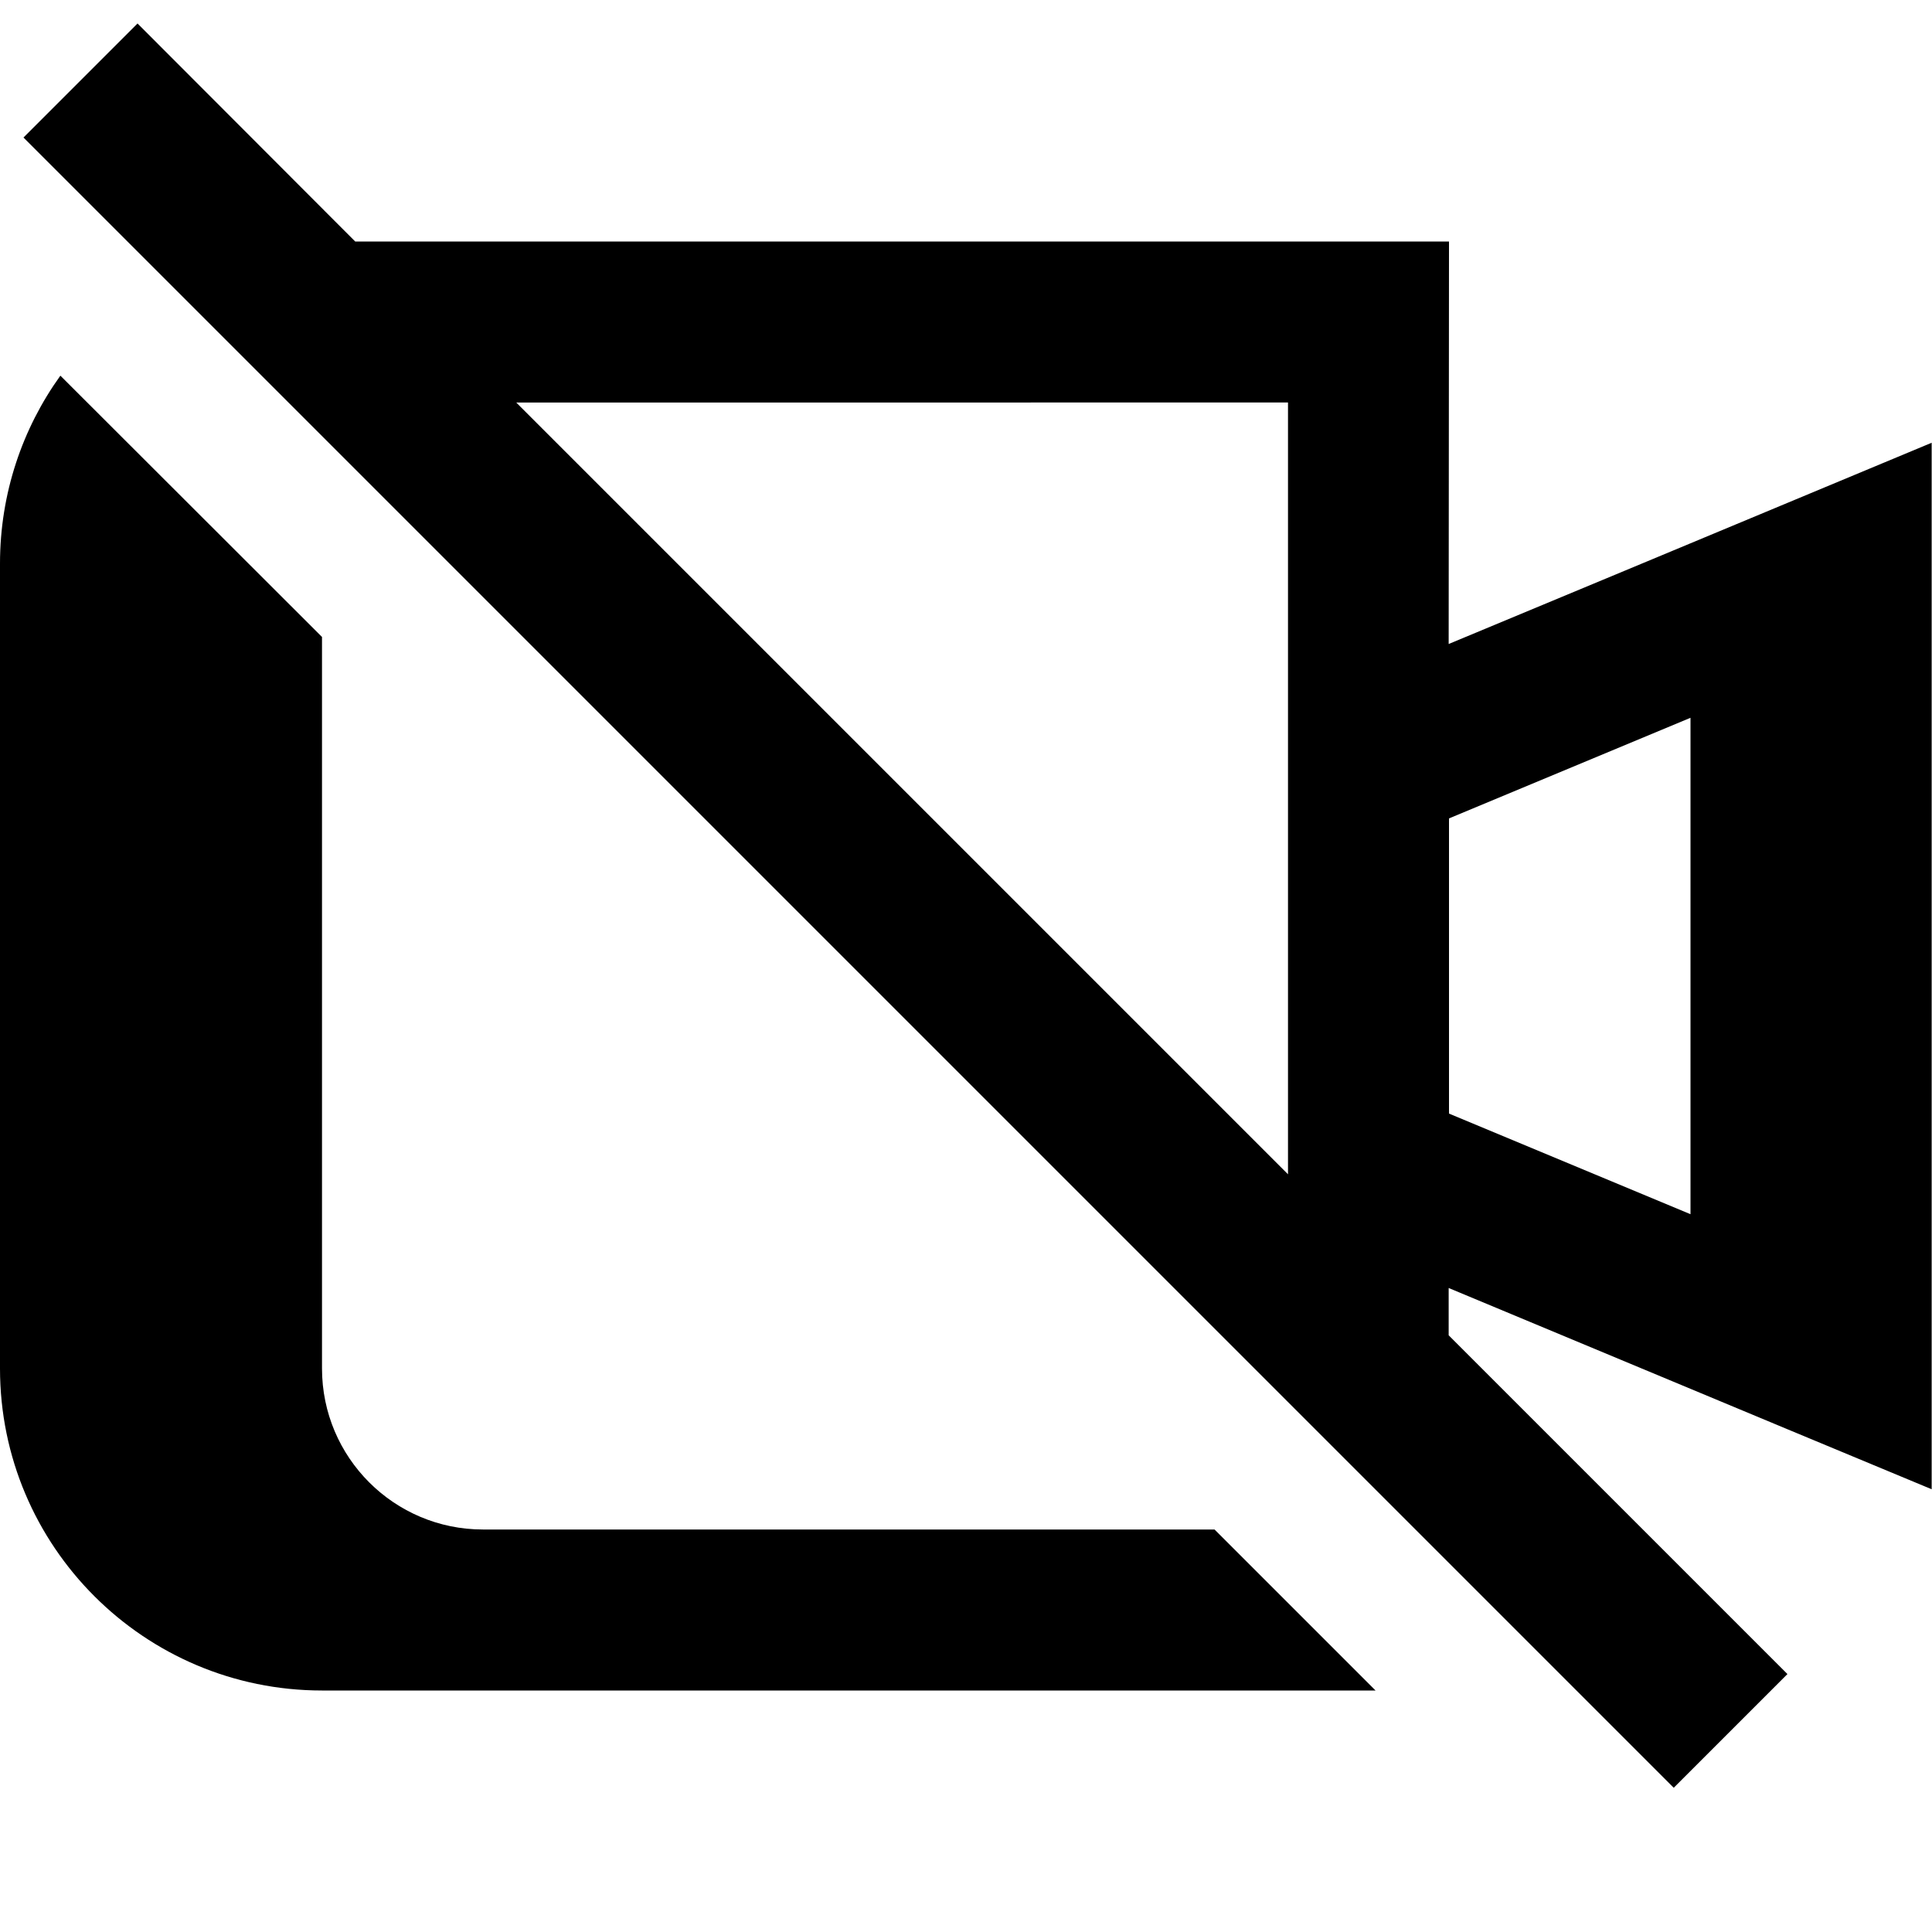 <svg xmlns="http://www.w3.org/2000/svg" viewBox="0 0 576 576"><!--! Font Awesome Pro 7.0.0 by @fontawesome - https://fontawesome.com License - https://fontawesome.com/license (Commercial License) Copyright 2025 Fonticons, Inc. --><path fill="currentColor" d="M7 41l492 492 33.9-33.9-101-101 0-14.1c86.8 36.2 134.8 56.2 144 60l0-312c-9.2 3.8-57.2 23.9-144 60L432 72 105.9 72 41 7 7 41zm146.9 79L384 120 384 350.1 153.9 120zM504 362l-72-30 0-88 72-30 0 148zM96 189.9L18 112C6.7 127.7 0 147.1 0 168L0 408c0 53 43 96 96 96l314.1 0-48-48-218.1 0c-26.5 0-48-21.5-48-48l0-218.1z"/></svg>